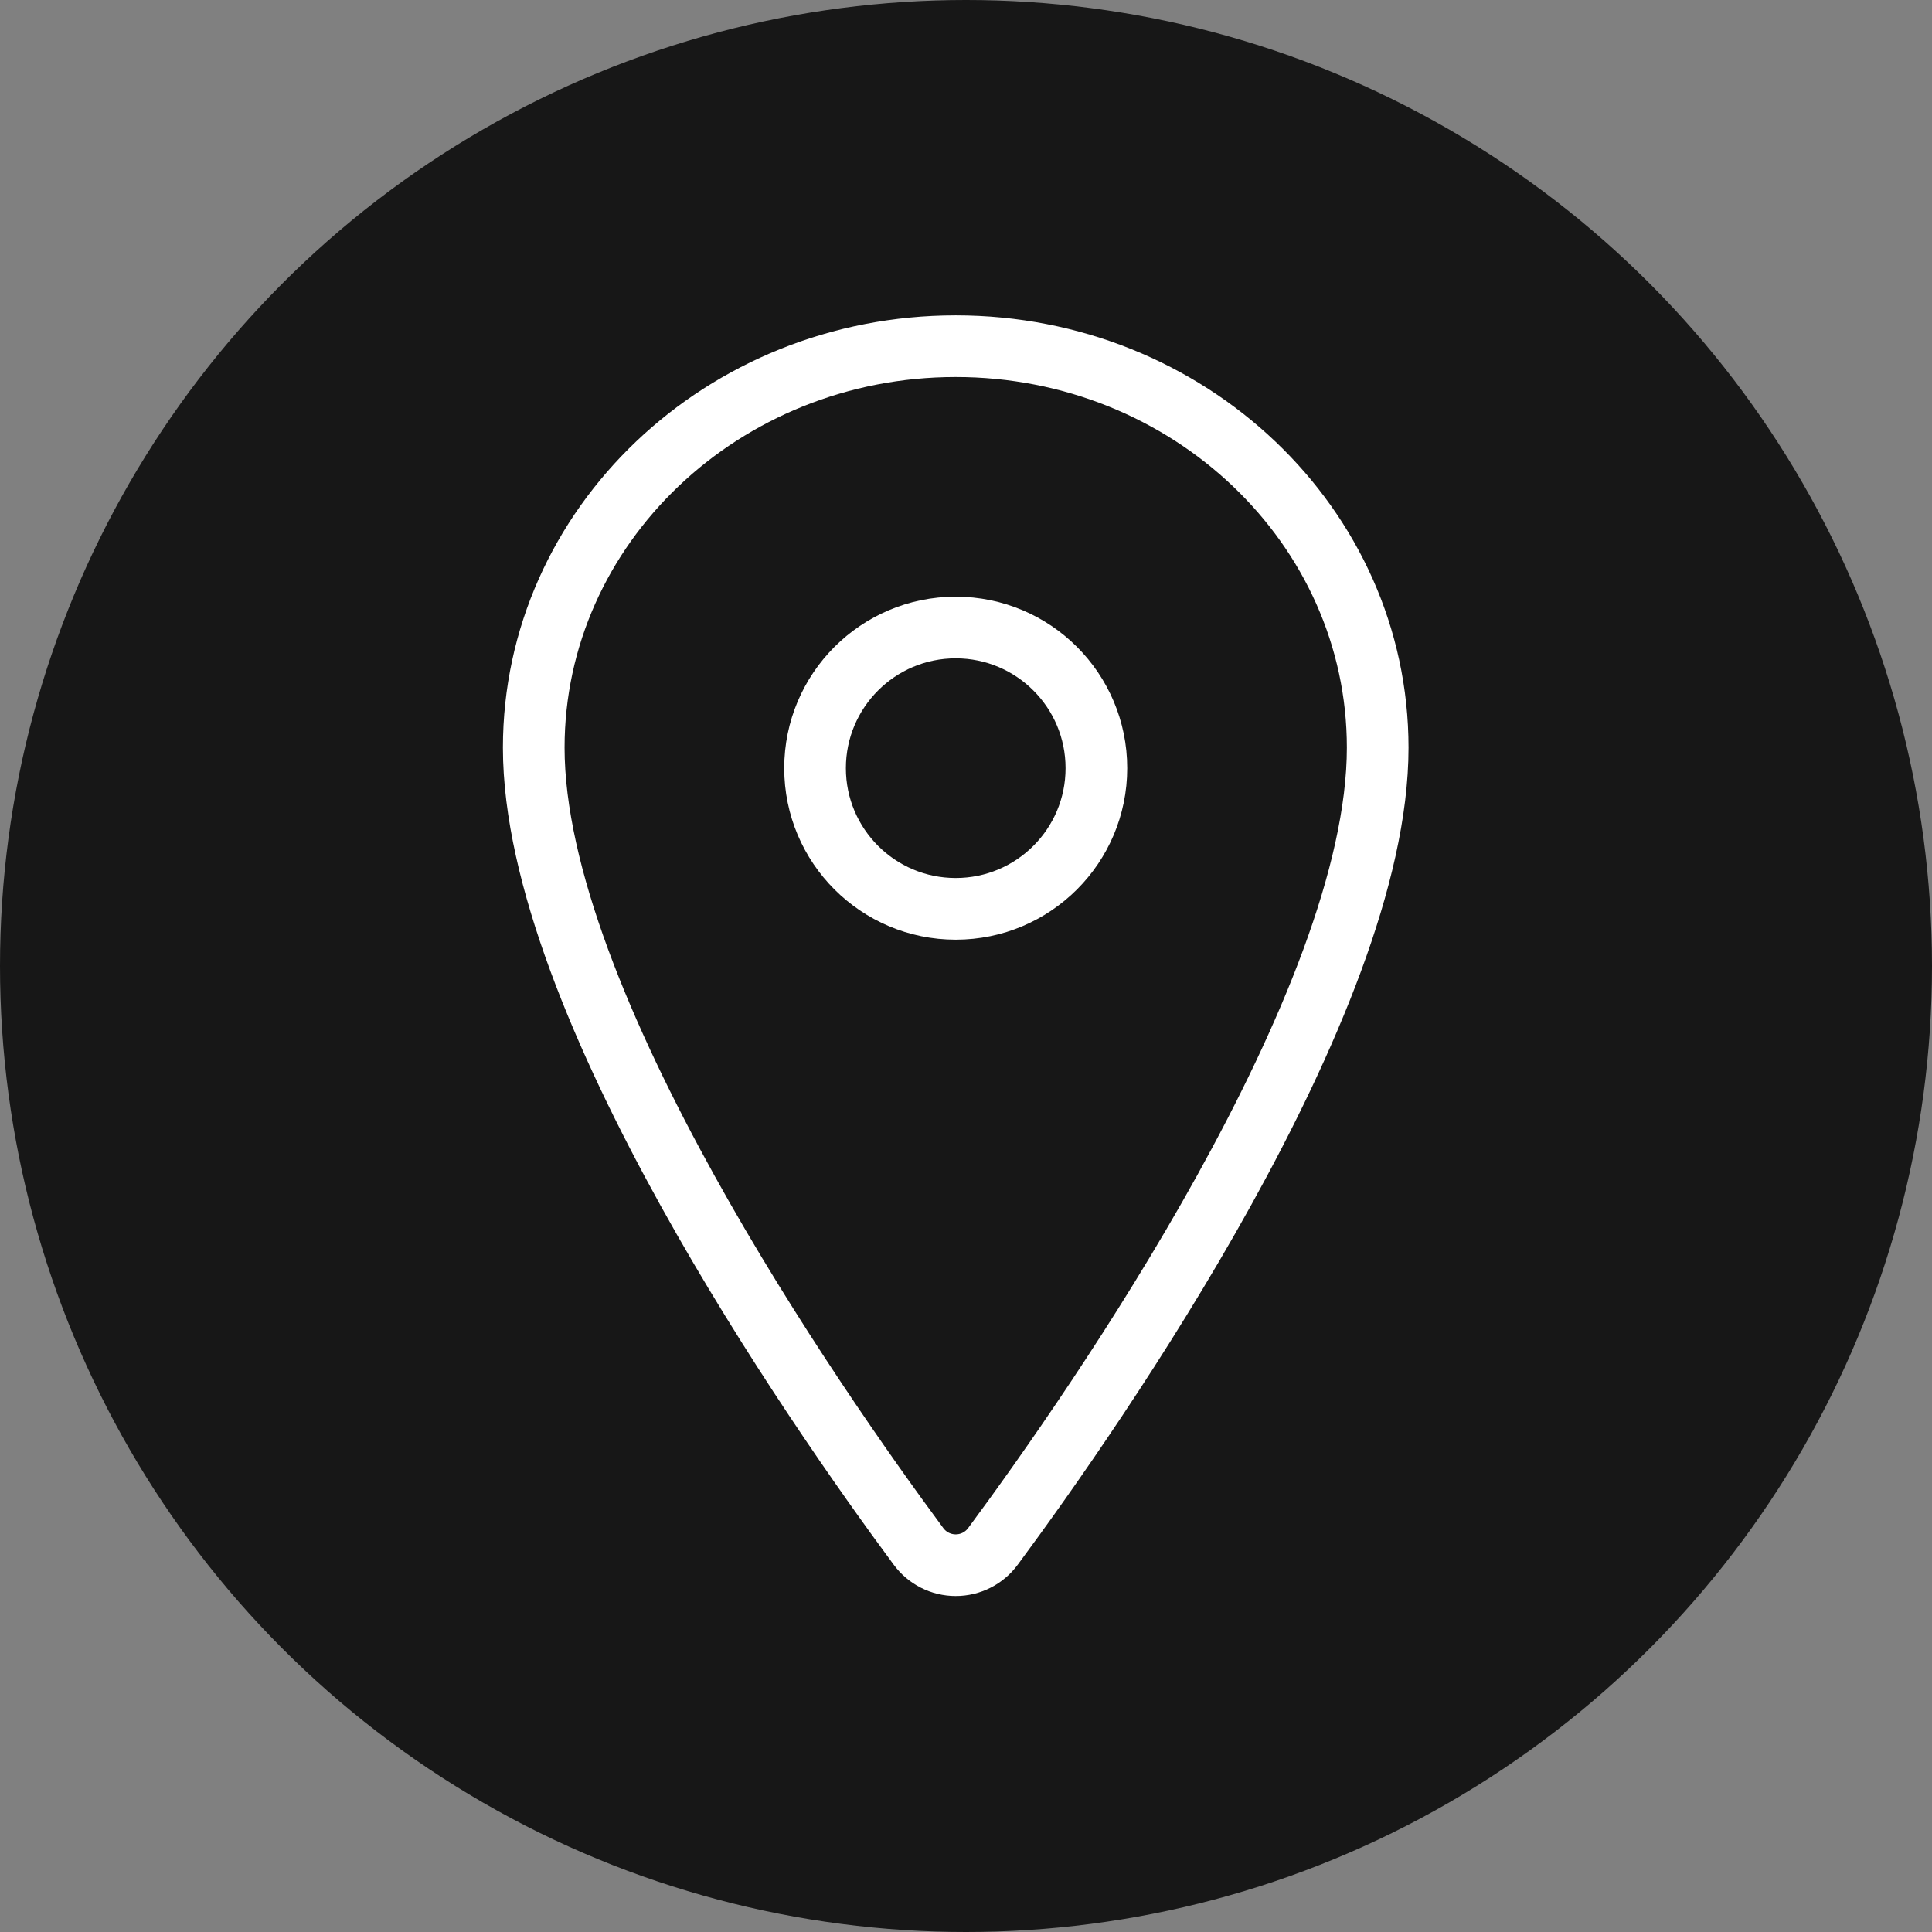 <svg xmlns="http://www.w3.org/2000/svg" width="94" height="94" viewBox="0 0 94 94" fill="none"><rect x="0" y="0" width="94" height="94" fill="#808080" stroke="none"/><circle cx="47" cy="47" r="47" fill="#171717"></circle><path d="M46.5 16.844C35.165 16.844 25.969 25.597 25.969 36.377C25.969 48.781 39.656 68.439 44.682 75.228C44.891 75.515 45.164 75.748 45.48 75.909C45.796 76.07 46.145 76.153 46.5 76.153C46.855 76.153 47.204 76.07 47.52 75.909C47.836 75.748 48.109 75.515 48.318 75.228C53.344 68.441 67.031 48.791 67.031 36.377C67.031 25.597 57.835 16.844 46.5 16.844Z" stroke="white" stroke-width="3" stroke-linecap="round" stroke-linejoin="round"></path><path d="M46.5 44.219C50.28 44.219 53.344 41.155 53.344 37.375C53.344 33.595 50.28 30.531 46.5 30.531C42.72 30.531 39.656 33.595 39.656 37.375C39.656 41.155 42.72 44.219 46.5 44.219Z" stroke="white" stroke-width="3" stroke-linecap="round" stroke-linejoin="round"></path></svg>